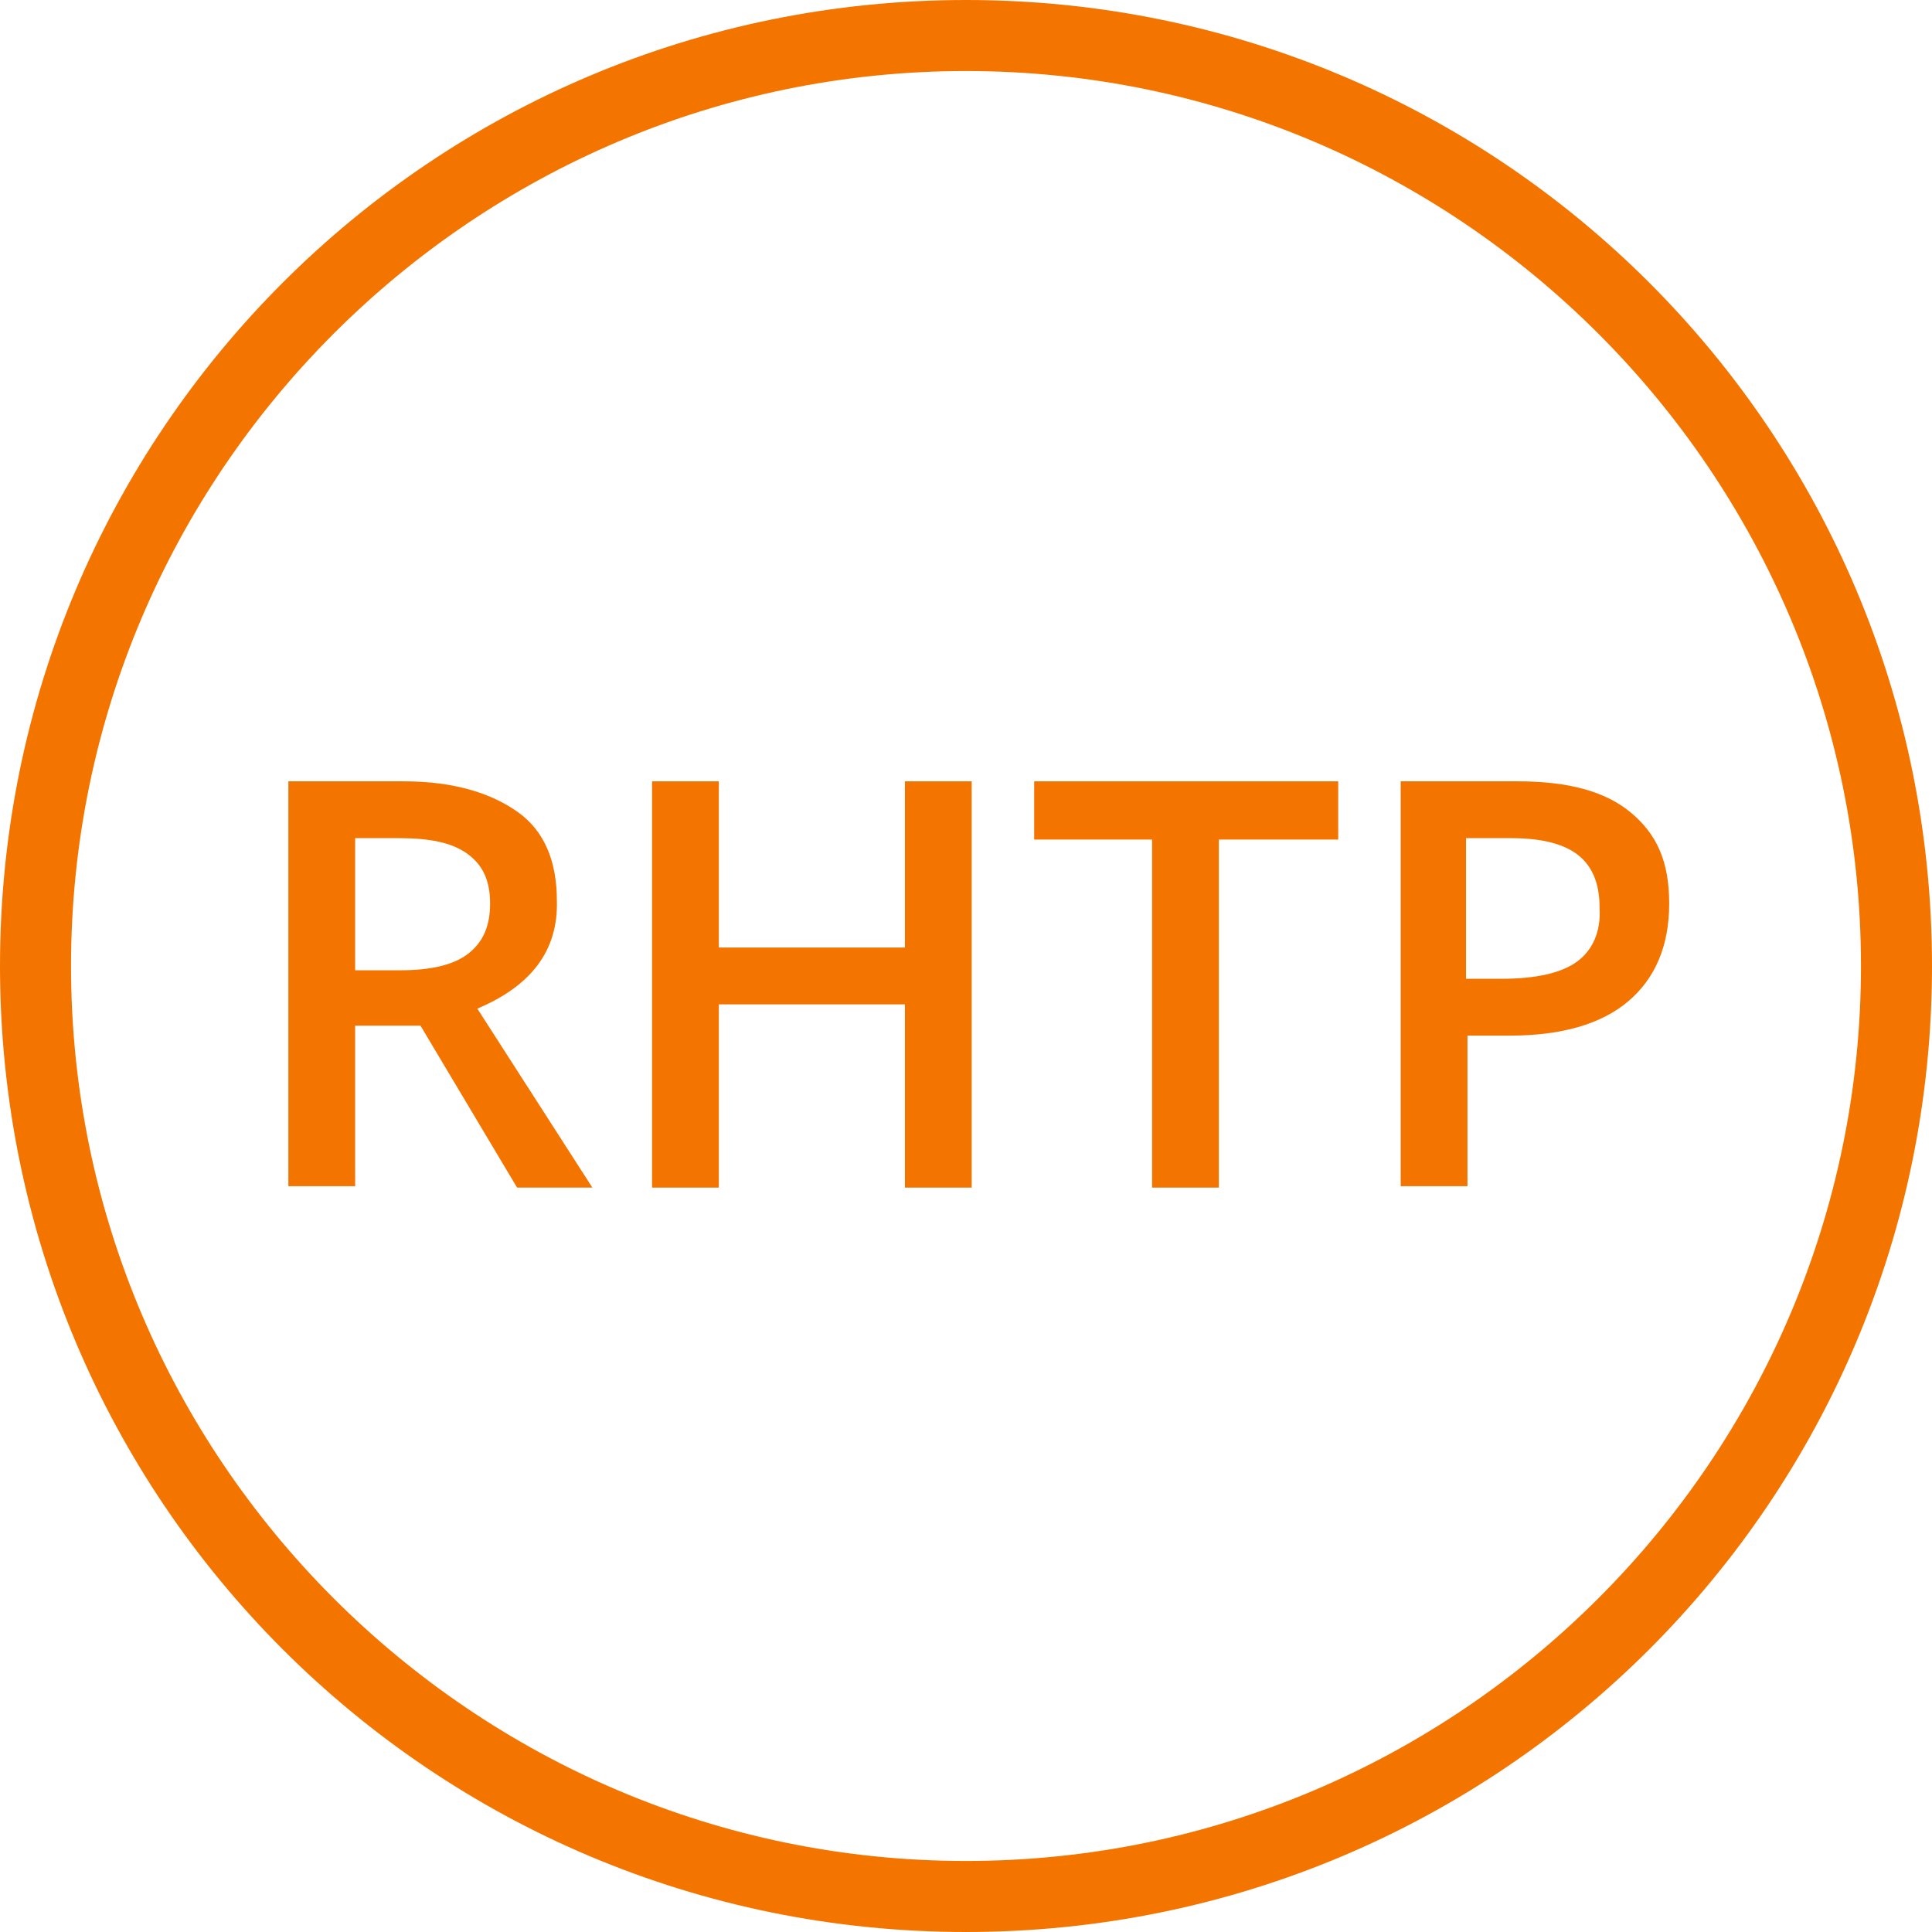 <?xml version="1.0" encoding="UTF-8"?> <svg xmlns="http://www.w3.org/2000/svg" xmlns:xlink="http://www.w3.org/1999/xlink" version="1.1" id="art" x="0px" y="0px" viewBox="0 0 136 136" style="enable-background:new 0 0 136 136;" xml:space="preserve"> <style type="text/css"> .st0{fill:#F47400;} </style> <path class="st0" d="M68,0C30.4,0,0,30.4,0,68s30.4,68,68,68s68-30.4,68-68S105.6,0,68,0z M68,131c-34.7,0-63-28.3-63-63 S33.3,5,68,5s63,28.3,63,63S102.7,131,68,131z"></path> <path class="st0" d="M39.2,63.4c0-2.8-0.9-4.9-2.7-6.2S32.1,55,28.4,55h-8.1v28.5H25V72.2h4.6l6.8,11.4h5.3l-8.1-12.6 C37.4,69.4,39.3,66.9,39.2,63.4L39.2,63.4z M28.2,68.3H25V59h3.1c2.1,0,3.7,0.3,4.8,1.1s1.6,1.9,1.6,3.5S34,66.3,33,67.1 C32,67.9,30.4,68.3,28.2,68.3L28.2,68.3z"></path> <polygon class="st0" points="63.7,66.7 50.6,66.7 50.6,55 45.9,55 45.9,83.6 50.6,83.6 50.6,70.7 63.7,70.7 63.7,83.6 68.4,83.6 68.4,55 63.7,55 "></polygon> <polygon class="st0" points="72.8,59.1 81.1,59.1 81.1,83.6 85.8,83.6 85.8,59.1 94.2,59.1 94.2,55 72.8,55 "></polygon> <path class="st0" d="M114.8,57.2c-1.8-1.5-4.4-2.2-8-2.2h-8.2v28.5h4.7V72.9h3c3.6,0,6.4-0.8,8.3-2.4s2.9-3.9,2.9-6.9 S116.6,58.7,114.8,57.2L114.8,57.2z M111,67.7c-1.1,0.8-2.9,1.2-5.3,1.2h-2.5V59h3.2c2.1,0,3.7,0.4,4.7,1.2c1,0.8,1.5,2,1.5,3.7 C112.7,65.6,112.1,66.9,111,67.7L111,67.7z"></path> </svg> 